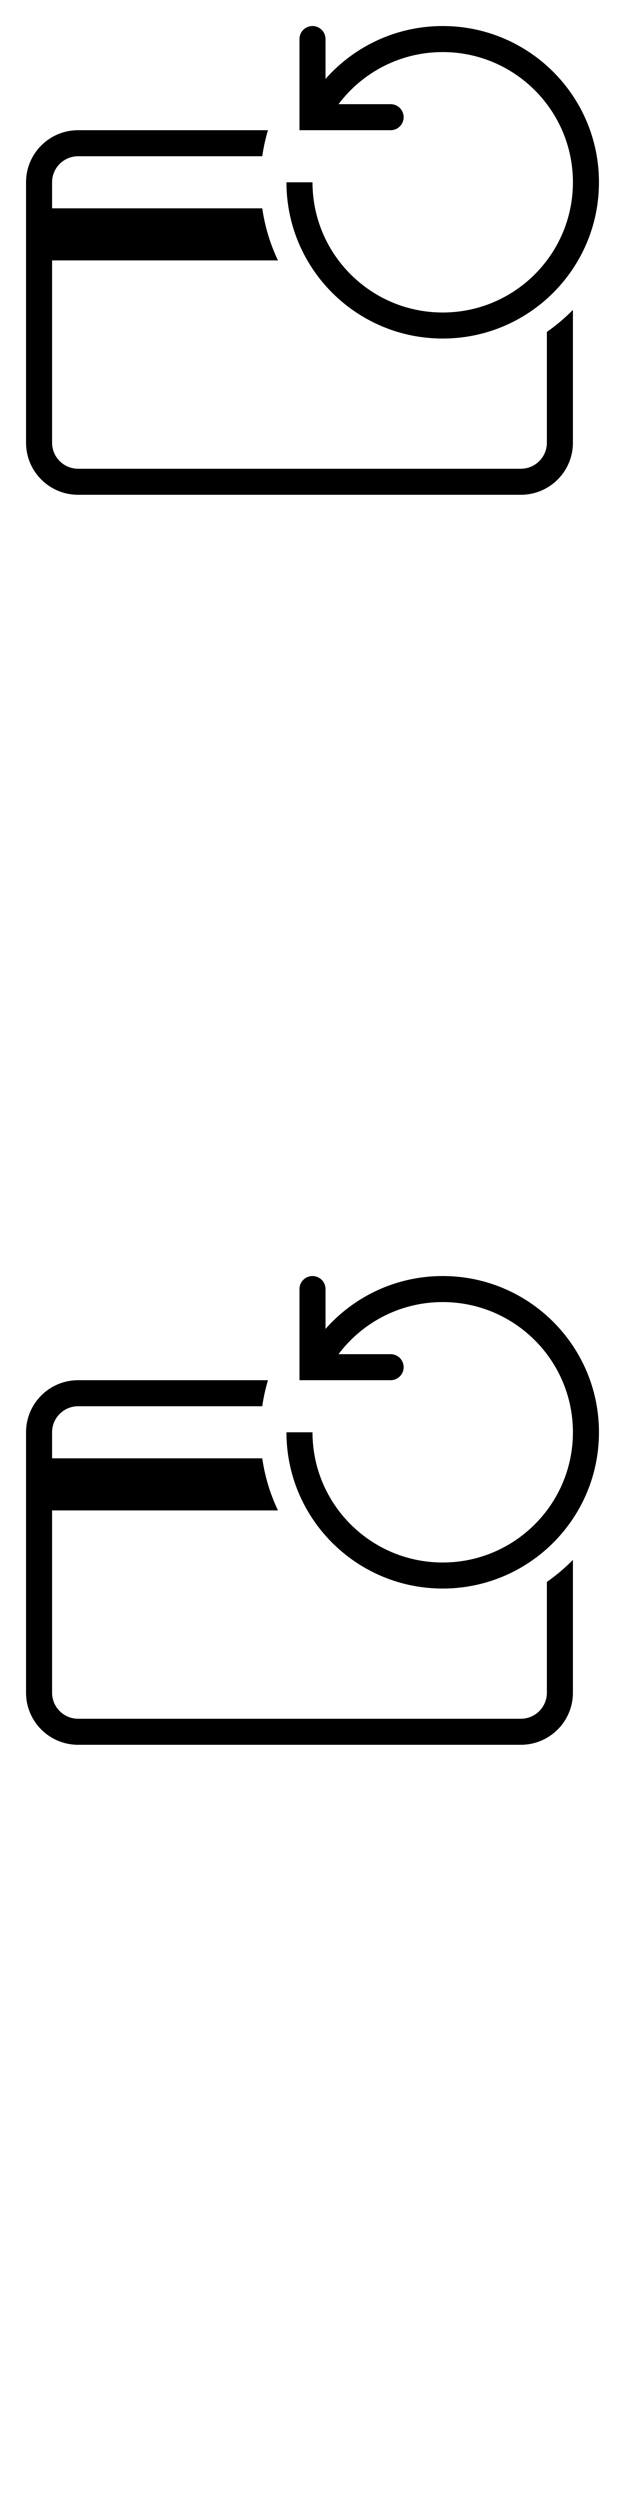 <svg width="24" height="96" xmlns="http://www.w3.org/2000/svg"><style>#filled:not(:target){display:none}#filled:target + #default{display:none}</style><defs><symbol id="icon"><path d="M12 1a.5.5 0 0 1 .5.5v1.531C13.599 1.786 15.208 1 17 1c3.314 0 6 2.686 6 6s-2.686 6-6 6-6-2.686-6-6h1c0 2.761 2.239 5 5 5s5-2.239 5-5-2.239-5-5-5c-1.636 0-3.088.786-4 2H15a.5.5 0 0 1 0 1h-3.5V1.5A.5.5 0 0 1 12 1"/><path d="M10.29 5H3c-1.105 0-2 .895-2 2v10c0 1.105.895 2 2 2h17c1.105 0 2-.895 2-2v-5.101a7.04 7.04 0 0 1-1 .846V17c0 .552-.448 1-1 1H3c-.552 0-1-.448-1-1v-7h8.674a6.95 6.95 0 0 1-.603-2H2V7c0-.552.448-1 1-1h7.071a6.95 6.95 0 0 1 .219-1"/></symbol><symbol id="icon-filled"><path d="M12 .75a.75.75 0 0 1 .75.75v1.265C13.836 1.675 15.339 1 17 1c3.314 0 6 2.686 6 6s-2.686 6-6 6-6-2.686-6-6h1.5c0 2.485 2.015 4.5 4.5 4.5s4.5-2.015 4.5-4.5-2.015-4.5-4.5-4.5c-1.208 0-2.304.476-3.112 1.25H15a.75.75 0 0 1 0 1.5h-3.75V1.5A.75.75 0 0 1 12 .75M10.29 5H3c-1.105 0-2 .895-2 2v.5h9.018A7 7 0 0 1 10 7c0-.695.101-1.366.29-2"/><path d="M17 14c1.959 0 3.729-.804 5-2.101V17c0 1.105-.895 2-2 2H3c-1.105 0-2-.895-2-2v-6.5h9.937C12.147 12.592 14.409 14 17 14"/></symbol></defs><g id="filled"><use x="0" y="0" href="#icon-filled" fill="#000000f5"/><use x="0" y="24" href="#icon-filled" fill="#fff"/><use x="0" y="48" href="#icon-filled" fill="#000000f5"/><use x="0" y="72" href="#icon-filled" fill="#fff"/></g><g id="default"><use x="0" y="0" href="#icon" fill="#000000f5"/><use x="0" y="24" href="#icon" fill="#fff"/><use x="0" y="48" href="#icon" fill="#000000f5"/><use x="0" y="72" href="#icon" fill="#fff"/></g></svg>